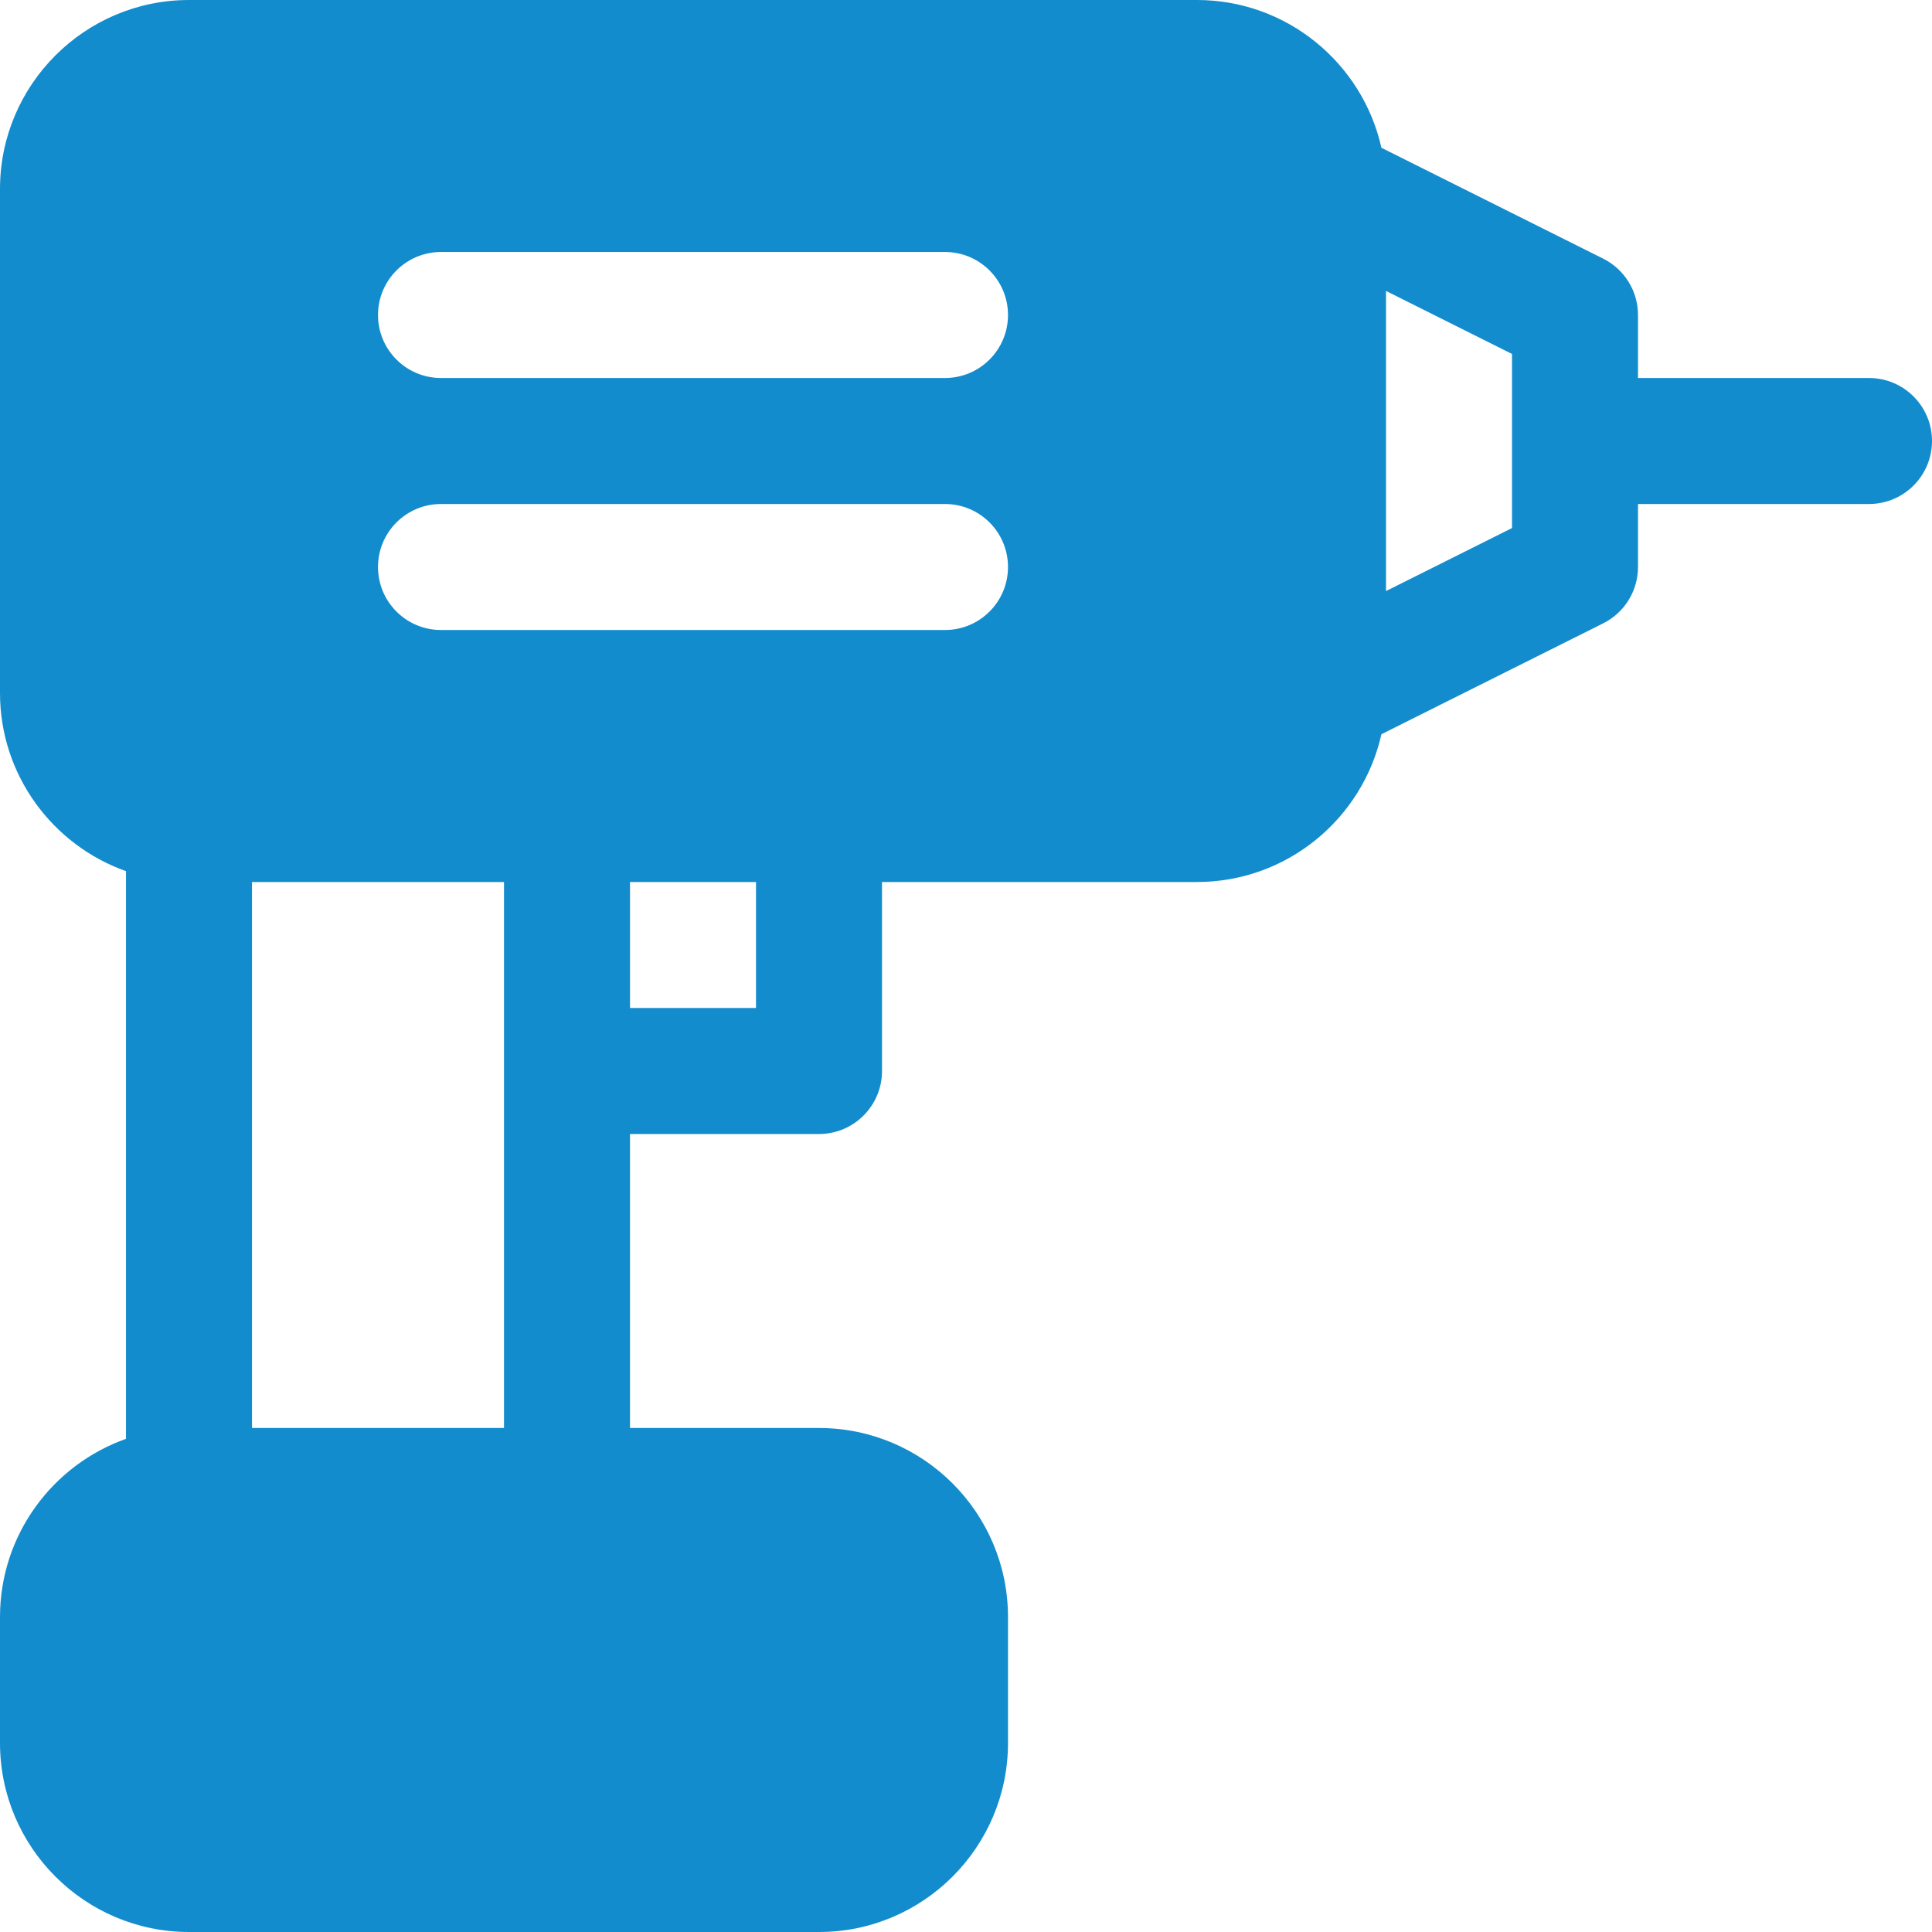 <?xml version="1.0" encoding="utf-8"?>
<!-- Generator: Adobe Illustrator 16.0.2, SVG Export Plug-In . SVG Version: 6.00 Build 0)  -->
<!DOCTYPE svg PUBLIC "-//W3C//DTD SVG 1.1//EN" "http://www.w3.org/Graphics/SVG/1.1/DTD/svg11.dtd">
<svg version="1.1" id="Layer_1" xmlns="http://www.w3.org/2000/svg" xmlns:xlink="http://www.w3.org/1999/xlink" x="0px" y="0px"
	 width="612px" height="612px" viewBox="0 90 612 612" enable-background="new 0 90 612 612" xml:space="preserve">
<g>
	<g>
		<path fill="#138CCD" d="M592.043,209.739h-73.174v-19.957c0-7.559-4.271-14.468-11.031-17.851l-70.246-35.123
			C431.614,110.06,407.699,90,379.174,90H59.87C26.857,90,0,116.857,0,149.87v159.652c0,26.017,16.686,48.199,39.913,56.437V545.78
			C16.686,554.018,0,576.2,0,602.218v39.913C0,675.143,26.857,702,59.87,702h199.564c33.012,0,59.87-26.857,59.87-59.869v-39.913
			c0-33.013-26.857-59.87-59.87-59.87h-59.87v-93.13h59.87c11.021,0,19.957-8.935,19.957-19.957v-59.87h99.783
			c28.525,0,52.44-20.06,58.418-46.81l70.246-35.123c6.761-3.38,11.031-10.29,11.031-17.85v-19.957h73.174
			c11.021,0,19.957-8.935,19.957-19.957S603.065,209.739,592.043,209.739z M159.652,542.348H79.827V369.391h79.827v172.957H159.652z
			 M239.479,409.304h-39.913v-39.913h39.913V409.304L239.479,409.304z M299.348,289.566H139.696
			c-11.021,0-19.957-8.935-19.957-19.957s8.935-19.957,19.957-19.957h159.652c11.021,0,19.957,8.935,19.957,19.957
			S310.369,289.566,299.348,289.566z M299.348,209.739H139.696c-11.021,0-19.957-8.935-19.957-19.957s8.935-19.957,19.957-19.957
			h159.652c11.021,0,19.957,8.935,19.957,19.957S310.369,209.739,299.348,209.739z M478.957,257.274l-39.913,19.957v-95.07
			l39.913,19.957V257.274z"/>
	</g>
</g>
</svg>
